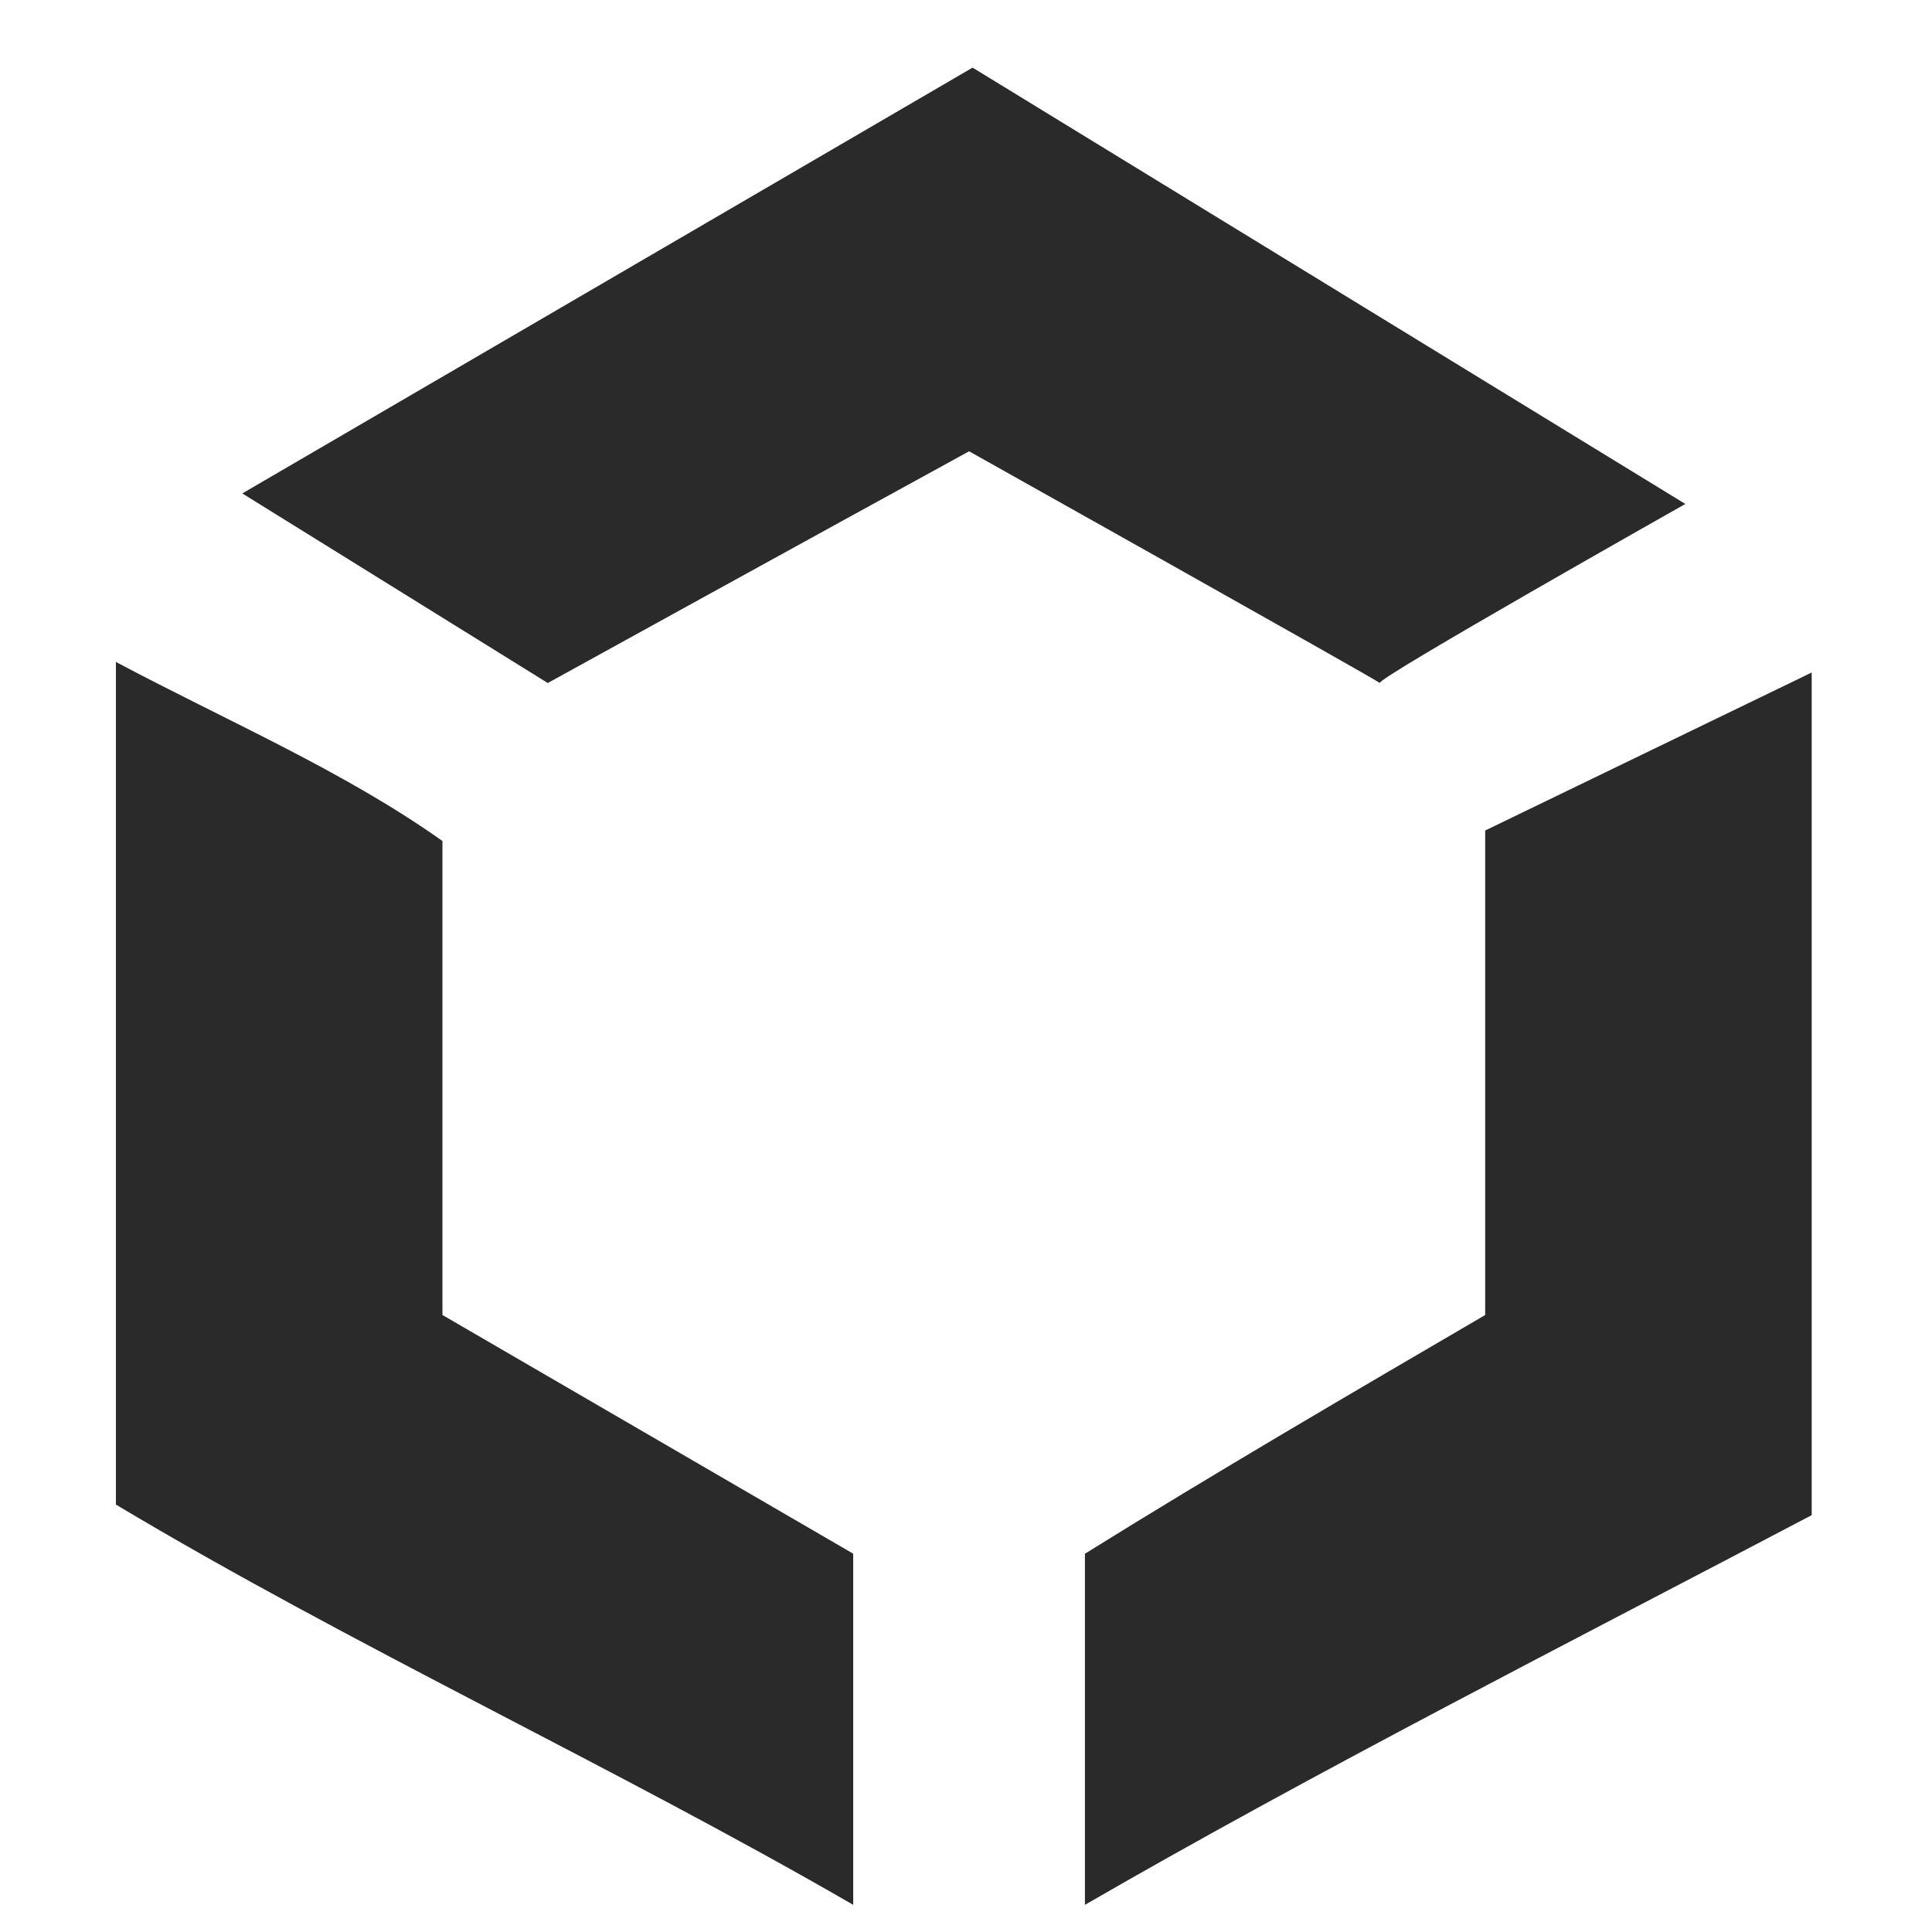 <?xml version="1.0" encoding="utf-8"?>
<!-- Generator: Adobe Illustrator 15.0.2, SVG Export Plug-In . SVG Version: 6.00 Build 0)  -->
<svg version="1.2" baseProfile="tiny" id="Слой_1"
	 xmlns="http://www.w3.org/2000/svg" xmlns:xlink="http://www.w3.org/1999/xlink" x="0px" y="0px" width="100px" height="100px"
	 viewBox="0 0 100 100" xml:space="preserve">
<g>
	<g>
		<path shape-rendering="auto" fill="#2a2a2a" d="M50.341,3.5C51.066,3.5,49.614,3.5,50.341,3.5l36.892,22.585
			c0,0-16.09,9.086-15.812,9.268c-0.188-0.181-21.261-11.994-21.261-11.994
			c-7.282,3.986-21.807,11.994-21.807,11.994l-15.811-9.813L50.341,3.5z"/>
		<path shape-rendering="auto" fill="#2a2a2a" d="M44.162,98.594C43.799,98.594,44.526,98.594,44.162,98.594
			C31.843,91.469,18.166,85.156,6,77.877c0-14.537,0-29.076,0-43.614
			c5.696,3.026,11.799,5.646,16.901,9.268c0,8.178,0,16.354,0,24.533l21.261,12.355
			C44.162,86.419,44.162,92.598,44.162,98.594z"/>
		<path shape-rendering="auto" fill="#2a2a2a" d="M56.156,98.594C55.792,98.594,56.52,98.594,56.156,98.594
			c0-6.178,0-11.992,0-18.173c6.721-4.183,13.835-8.335,20.717-12.356c0-8.359,0-16.719,0-25.078
			l16.9-8.178c0,14.538,0,29.077,0,43.615C81.389,84.938,68.134,91.671,56.156,98.594z"/>
	</g>
</g>
</svg>
